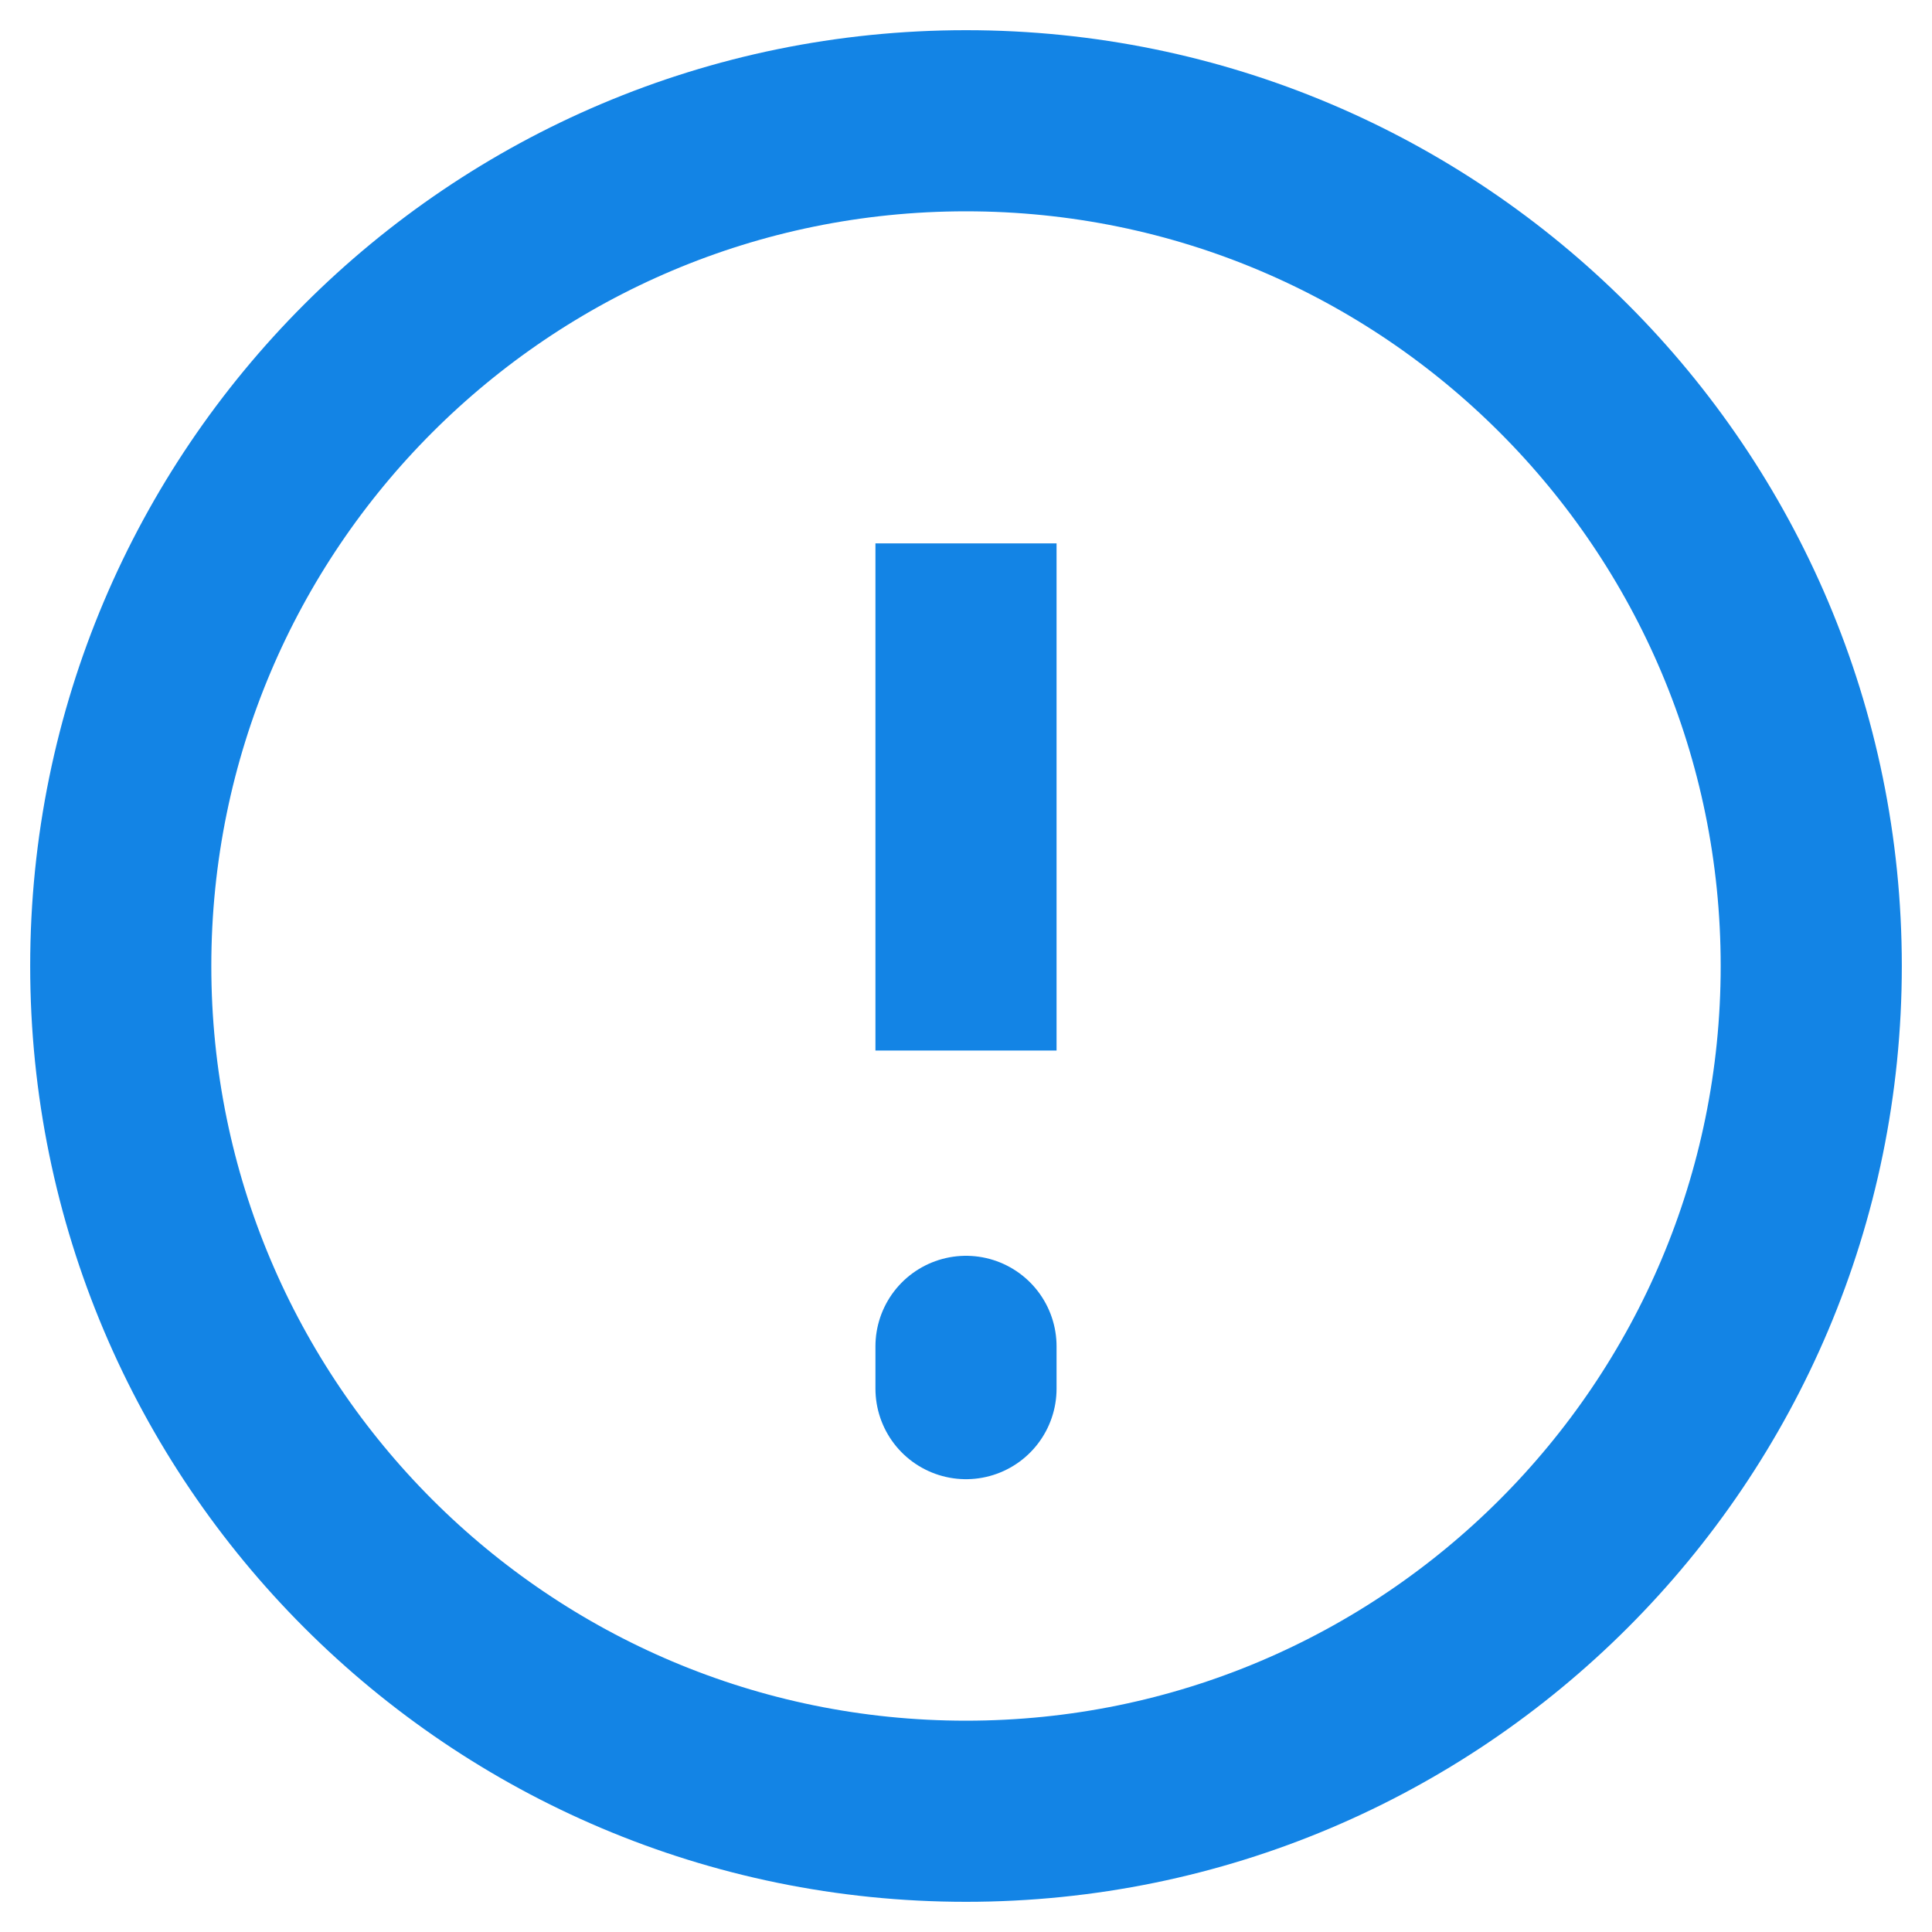 <?xml version="1.0" encoding="UTF-8"?> <svg xmlns="http://www.w3.org/2000/svg" width="32" height="32" viewBox="0 0 32 32" fill="none"><path d="M16 30C23.732 30 30 23.732 30 16C30 8.268 23.732 2 16 2C8.268 2 2 8.268 2 16C2 23.732 8.268 30 16 30Z" stroke="#1384E5" stroke-width="3"></path><path d="M16 22.3V23M16 9V17.4V9Z" stroke="#1384E5" stroke-width="3" stroke-linecap="round"></path></svg> 